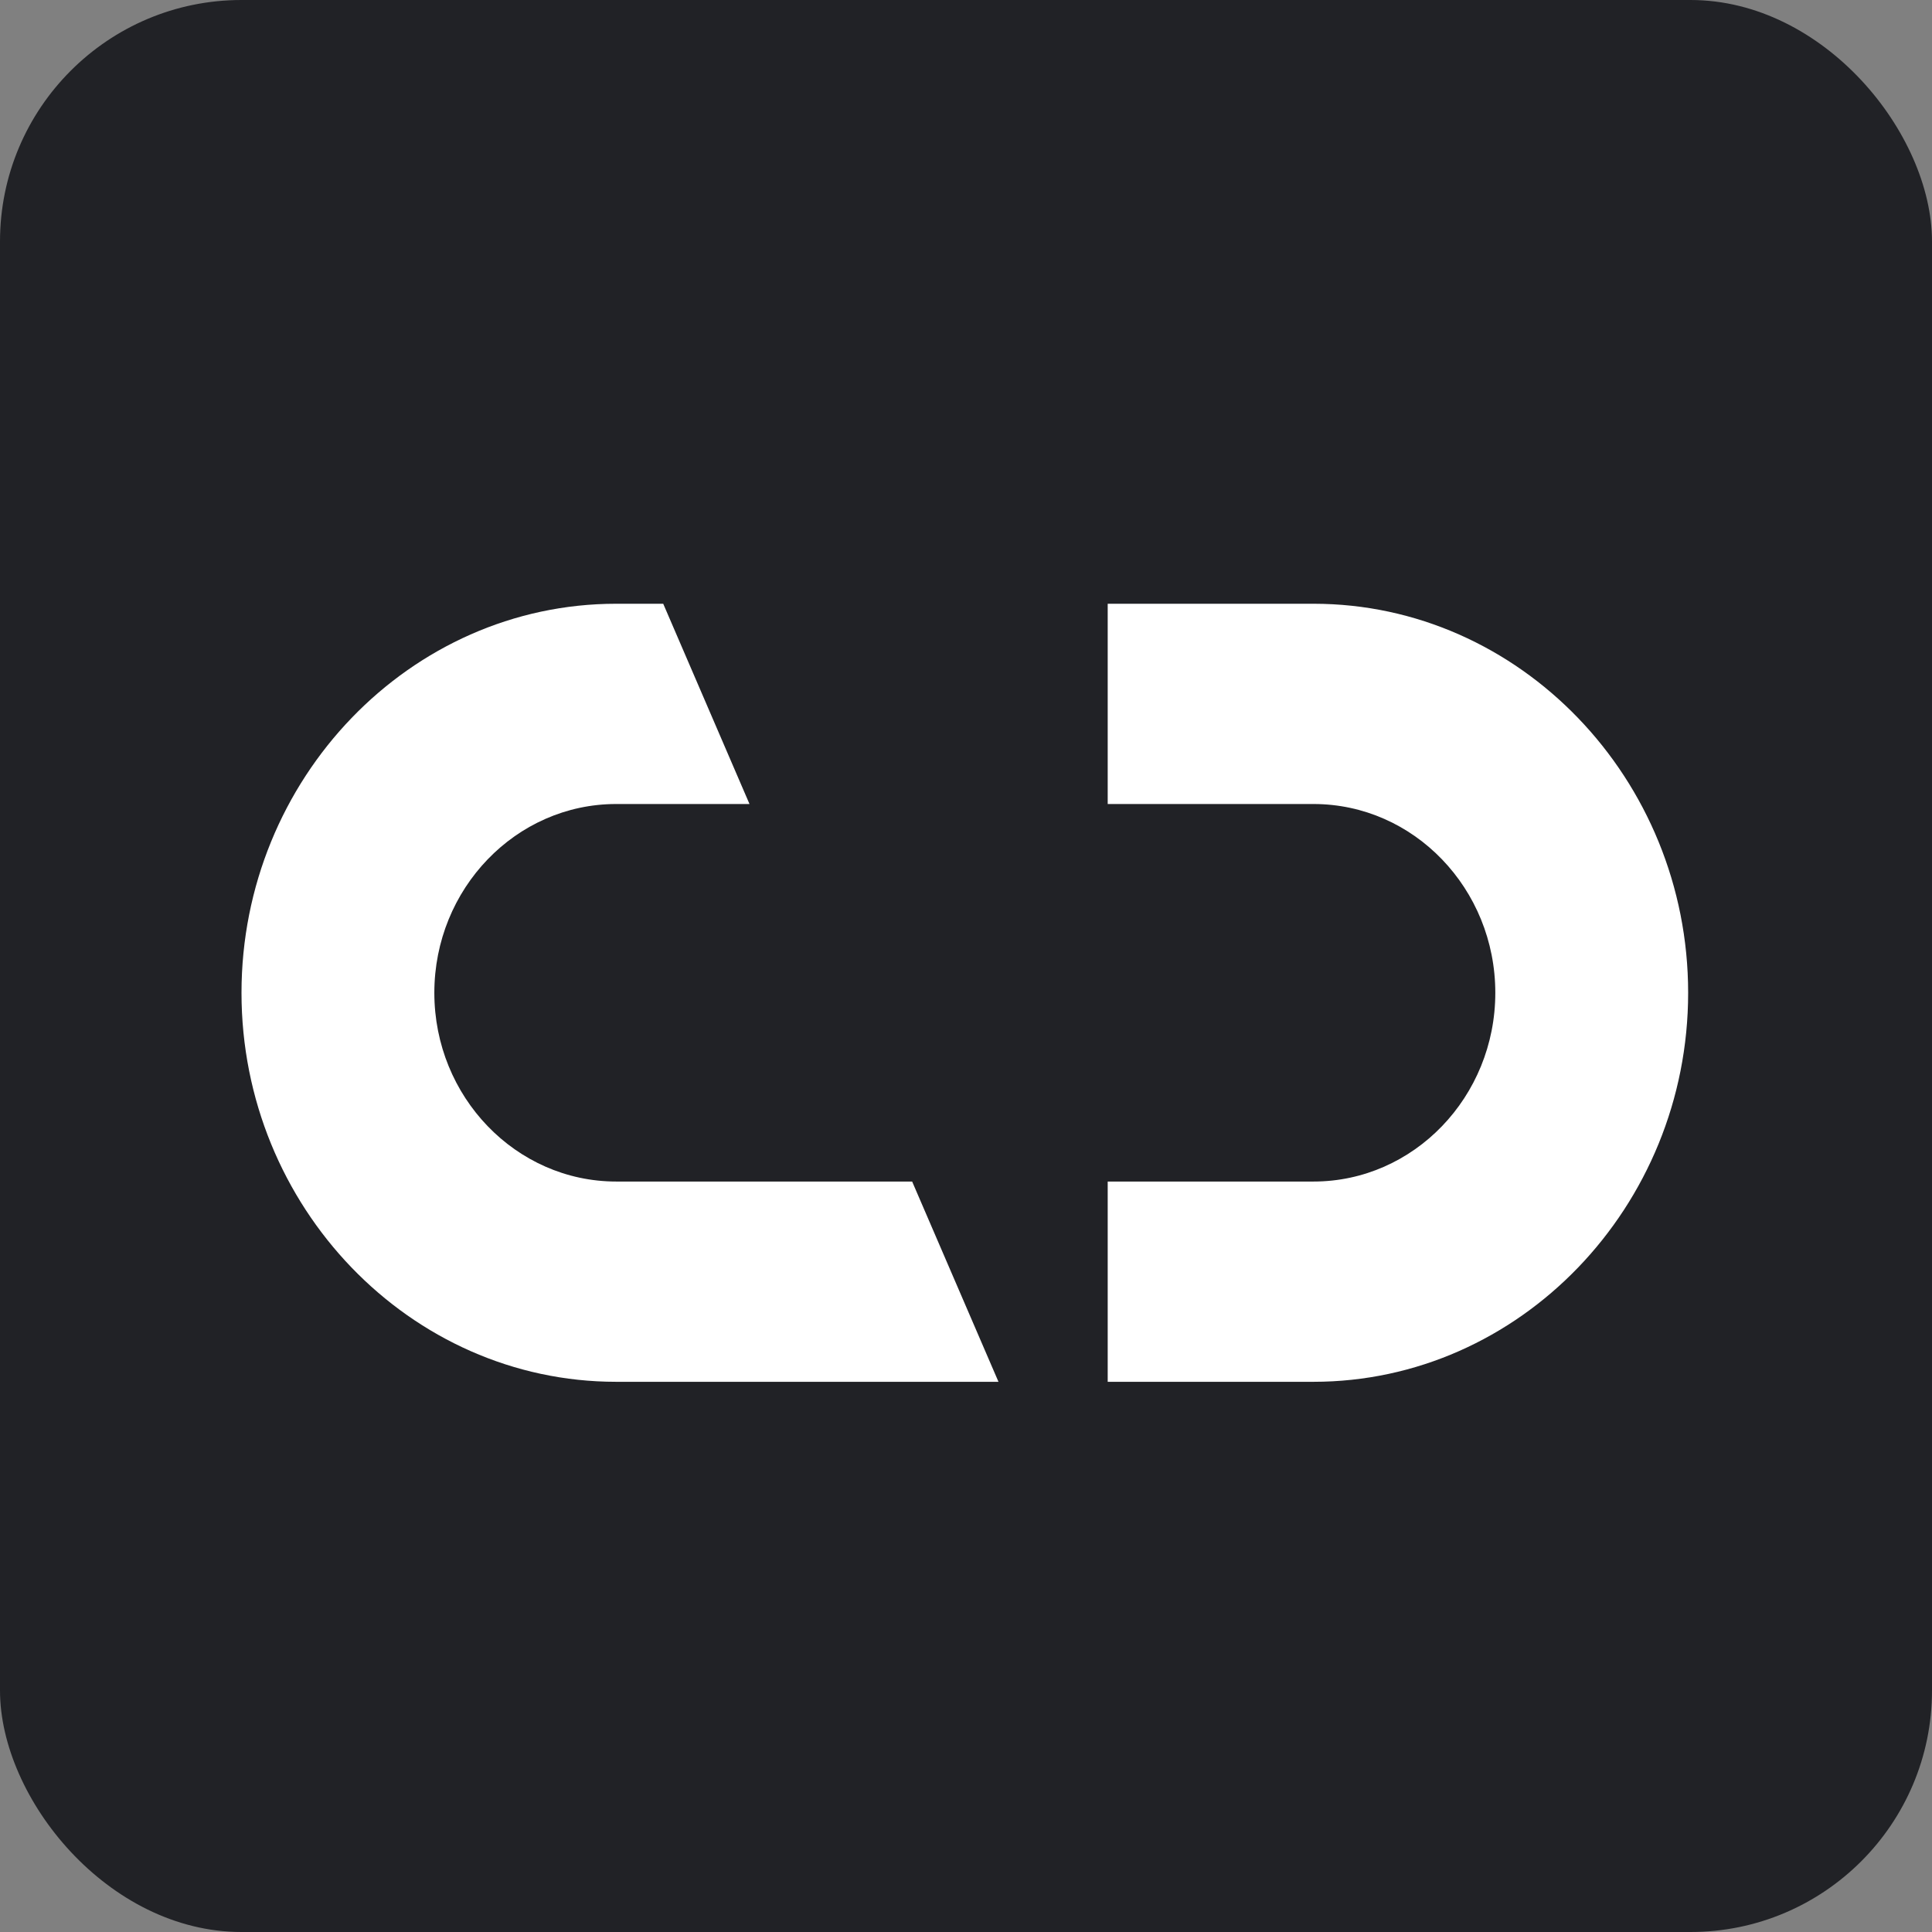 <svg width="32" height="32" viewBox="0 0 32 32" fill="none" xmlns="http://www.w3.org/2000/svg">
<rect x="0" y="0" width="32" height="32" fill="#808080" stroke="none"/>
<rect width="32" height="32" rx="4" fill="#212226"/>
<path d="M10.207 19.57C8.546 19.57 7.194 18.167 7.194 16.444C7.194 14.719 8.546 13.317 10.205 13.317H12.414L10.985 10H10.205C6.792 10 4 12.9 4 16.444C4 19.987 6.792 22.887 10.205 22.887H16.538L15.108 19.57H10.207Z" fill="white"/>
<path d="M21.756 10H18.347V13.317H21.756C23.417 13.317 24.767 14.72 24.767 16.444C24.767 18.168 23.415 19.57 21.756 19.57H18.347V22.887H21.756C25.169 22.887 27.961 19.987 27.961 16.444C27.961 12.9 25.169 10 21.756 10Z" fill="white"/>
</svg>
